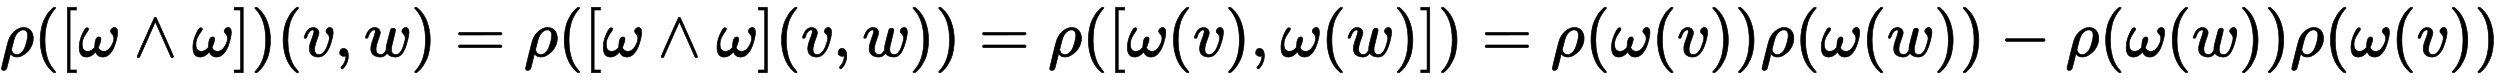 <?xml version="1.0" standalone="no"?>
<!DOCTYPE svg PUBLIC "-//W3C//DTD SVG 1.1//EN" "http://www.w3.org/Graphics/SVG/1.1/DTD/svg11.dtd">
<svg xmlns:xlink="http://www.w3.org/1999/xlink" width="89.006ex" height="2.843ex" style="vertical-align: -0.838ex;" viewBox="0 -863.1 38322 1223.9" xmlns="http://www.w3.org/2000/svg">
<defs>
<path stroke-width="10" id="E1-MJMATHI-3C1" d="M58 -216Q25 -216 23 -186Q23 -176 73 26T127 234Q143 289 182 341Q252 427 341 441Q343 441 349 441T359 442Q432 442 471 394T510 276Q510 219 486 165T425 74T345 13T266 -10H255H248Q197 -10 165 35L160 41L133 -71Q108 -168 104 -181T92 -202Q76 -216 58 -216ZM424 322Q424 359 407 382T357 405Q322 405 287 376T231 300Q217 269 193 170L176 102Q193 26 260 26Q298 26 334 62Q367 92 389 158T418 266T424 322Z"></path>
<path stroke-width="10" id="E1-MJMAIN-28" d="M94 250Q94 319 104 381T127 488T164 576T202 643T244 695T277 729T302 750H315H319Q333 750 333 741Q333 738 316 720T275 667T226 581T184 443T167 250T184 58T225 -81T274 -167T316 -220T333 -241Q333 -250 318 -250H315H302L274 -226Q180 -141 137 -14T94 250Z"></path>
<path stroke-width="10" id="E1-MJMAIN-5B" d="M118 -250V750H255V710H158V-210H255V-250H118Z"></path>
<path stroke-width="10" id="E1-MJMATHI-3C9" d="M495 384Q495 406 514 424T555 443Q574 443 589 425T604 364Q604 334 592 278T555 155T483 38T377 -11Q297 -11 267 66Q266 68 260 61Q201 -11 125 -11Q15 -11 15 139Q15 230 56 325T123 434Q135 441 147 436Q160 429 160 418Q160 406 140 379T94 306T62 208Q61 202 61 187Q61 124 85 100T143 76Q201 76 245 129L253 137V156Q258 297 317 297Q348 297 348 261Q348 243 338 213T318 158L308 135Q309 133 310 129T318 115T334 97T358 83T393 76Q456 76 501 148T546 274Q546 305 533 325T508 357T495 384Z"></path>
<path stroke-width="10" id="E1-MJMAIN-2227" d="M318 591Q325 598 333 598Q344 598 348 591Q349 590 414 445T545 151T611 -4Q609 -22 591 -22Q588 -22 586 -21T581 -20T577 -17T575 -13T572 -9T570 -4L333 528L96 -4Q87 -20 80 -21Q78 -22 75 -22Q57 -22 55 -4Q55 2 120 150T251 444T318 591Z"></path>
<path stroke-width="10" id="E1-MJMAIN-5D" d="M22 710V750H159V-250H22V-210H119V710H22Z"></path>
<path stroke-width="10" id="E1-MJMAIN-29" d="M60 749L64 750Q69 750 74 750H86L114 726Q208 641 251 514T294 250Q294 182 284 119T261 12T224 -76T186 -143T145 -194T113 -227T90 -246Q87 -249 86 -250H74Q66 -250 63 -250T58 -247T55 -238Q56 -237 66 -225Q221 -64 221 250T66 725Q56 737 55 738Q55 746 60 749Z"></path>
<path stroke-width="10" id="E1-MJMATHI-76" d="M173 380Q173 405 154 405Q130 405 104 376T61 287Q60 286 59 284T58 281T56 279T53 278T49 278T41 278H27Q21 284 21 287Q21 294 29 316T53 368T97 419T160 441Q202 441 225 417T249 361Q249 344 246 335Q246 329 231 291T200 202T182 113Q182 86 187 69Q200 26 250 26Q287 26 319 60T369 139T398 222T409 277Q409 300 401 317T383 343T365 361T357 383Q357 405 376 424T417 443Q436 443 451 425T467 367Q467 340 455 284T418 159T347 40T241 -11Q177 -11 139 22Q102 54 102 117Q102 148 110 181T151 298Q173 362 173 380Z"></path>
<path stroke-width="10" id="E1-MJMAIN-2C" d="M78 35T78 60T94 103T137 121Q165 121 187 96T210 8Q210 -27 201 -60T180 -117T154 -158T130 -185T117 -194Q113 -194 104 -185T95 -172Q95 -168 106 -156T131 -126T157 -76T173 -3V9L172 8Q170 7 167 6T161 3T152 1T140 0Q113 0 96 17Z"></path>
<path stroke-width="10" id="E1-MJMATHI-77" d="M580 385Q580 406 599 424T641 443Q659 443 674 425T690 368Q690 339 671 253Q656 197 644 161T609 80T554 12T482 -11Q438 -11 404 5T355 48Q354 47 352 44Q311 -11 252 -11Q226 -11 202 -5T155 14T118 53T104 116Q104 170 138 262T173 379Q173 380 173 381Q173 390 173 393T169 400T158 404H154Q131 404 112 385T82 344T65 302T57 280Q55 278 41 278H27Q21 284 21 287Q21 293 29 315T52 366T96 418T161 441Q204 441 227 416T250 358Q250 340 217 250T184 111Q184 65 205 46T258 26Q301 26 334 87L339 96V119Q339 122 339 128T340 136T341 143T342 152T345 165T348 182T354 206T362 238T373 281Q402 395 406 404Q419 431 449 431Q468 431 475 421T483 402Q483 389 454 274T422 142Q420 131 420 107V100Q420 85 423 71T442 42T487 26Q558 26 600 148Q609 171 620 213T632 273Q632 306 619 325T593 357T580 385Z"></path>
<path stroke-width="10" id="E1-MJMAIN-3D" d="M56 347Q56 360 70 367H707Q722 359 722 347Q722 336 708 328L390 327H72Q56 332 56 347ZM56 153Q56 168 72 173H708Q722 163 722 153Q722 140 707 133H70Q56 140 56 153Z"></path>
<path stroke-width="10" id="E1-MJMAIN-2212" d="M84 237T84 250T98 270H679Q694 262 694 250T679 230H98Q84 237 84 250Z"></path>
</defs>
<g stroke="currentColor" fill="currentColor" stroke-width="0" transform="matrix(1 0 0 -1 0 0)">
 <use xlink:href="#E1-MJMATHI-3C1" x="0" y="0"></use>
 <use xlink:href="#E1-MJMAIN-28" x="522" y="0"></use>
 <use xlink:href="#E1-MJMAIN-5B" x="916" y="0"></use>
 <use xlink:href="#E1-MJMATHI-3C9" x="1199" y="0"></use>
 <use xlink:href="#E1-MJMAIN-2227" x="2048" y="0"></use>
 <use xlink:href="#E1-MJMATHI-3C9" x="2942" y="0"></use>
 <use xlink:href="#E1-MJMAIN-5D" x="3569" y="0"></use>
 <use xlink:href="#E1-MJMAIN-29" x="3852" y="0"></use>
 <use xlink:href="#E1-MJMAIN-28" x="4246" y="0"></use>
 <use xlink:href="#E1-MJMATHI-76" x="4640" y="0"></use>
 <use xlink:href="#E1-MJMAIN-2C" x="5130" y="0"></use>
 <use xlink:href="#E1-MJMATHI-77" x="5580" y="0"></use>
 <use xlink:href="#E1-MJMAIN-29" x="6301" y="0"></use>
 <use xlink:href="#E1-MJMAIN-3D" x="6972" y="0"></use>
 <use xlink:href="#E1-MJMATHI-3C1" x="8033" y="0"></use>
 <use xlink:href="#E1-MJMAIN-28" x="8555" y="0"></use>
 <use xlink:href="#E1-MJMAIN-5B" x="8949" y="0"></use>
 <use xlink:href="#E1-MJMATHI-3C9" x="9232" y="0"></use>
 <use xlink:href="#E1-MJMAIN-2227" x="10081" y="0"></use>
 <use xlink:href="#E1-MJMATHI-3C9" x="10976" y="0"></use>
 <use xlink:href="#E1-MJMAIN-5D" x="11603" y="0"></use>
 <use xlink:href="#E1-MJMAIN-28" x="11886" y="0"></use>
 <use xlink:href="#E1-MJMATHI-76" x="12280" y="0"></use>
 <use xlink:href="#E1-MJMAIN-2C" x="12770" y="0"></use>
 <use xlink:href="#E1-MJMATHI-77" x="13219" y="0"></use>
 <use xlink:href="#E1-MJMAIN-29" x="13940" y="0"></use>
 <use xlink:href="#E1-MJMAIN-29" x="14334" y="0"></use>
 <use xlink:href="#E1-MJMAIN-3D" x="15006" y="0"></use>
 <use xlink:href="#E1-MJMATHI-3C1" x="16067" y="0"></use>
 <use xlink:href="#E1-MJMAIN-28" x="16589" y="0"></use>
 <use xlink:href="#E1-MJMAIN-5B" x="16983" y="0"></use>
 <use xlink:href="#E1-MJMATHI-3C9" x="17266" y="0"></use>
 <use xlink:href="#E1-MJMAIN-28" x="17893" y="0"></use>
 <use xlink:href="#E1-MJMATHI-76" x="18287" y="0"></use>
 <use xlink:href="#E1-MJMAIN-29" x="18777" y="0"></use>
 <use xlink:href="#E1-MJMAIN-2C" x="19171" y="0"></use>
 <use xlink:href="#E1-MJMATHI-3C9" x="19621" y="0"></use>
 <use xlink:href="#E1-MJMAIN-28" x="20248" y="0"></use>
 <use xlink:href="#E1-MJMATHI-77" x="20642" y="0"></use>
 <use xlink:href="#E1-MJMAIN-29" x="21363" y="0"></use>
 <use xlink:href="#E1-MJMAIN-5D" x="21757" y="0"></use>
 <use xlink:href="#E1-MJMAIN-29" x="22040" y="0"></use>
 <use xlink:href="#E1-MJMAIN-3D" x="22711" y="0"></use>
 <use xlink:href="#E1-MJMATHI-3C1" x="23772" y="0"></use>
 <use xlink:href="#E1-MJMAIN-28" x="24294" y="0"></use>
 <use xlink:href="#E1-MJMATHI-3C9" x="24688" y="0"></use>
 <use xlink:href="#E1-MJMAIN-28" x="25315" y="0"></use>
 <use xlink:href="#E1-MJMATHI-76" x="25709" y="0"></use>
 <use xlink:href="#E1-MJMAIN-29" x="26199" y="0"></use>
 <use xlink:href="#E1-MJMAIN-29" x="26593" y="0"></use>
 <use xlink:href="#E1-MJMATHI-3C1" x="26987" y="0"></use>
 <use xlink:href="#E1-MJMAIN-28" x="27509" y="0"></use>
 <use xlink:href="#E1-MJMATHI-3C9" x="27903" y="0"></use>
 <use xlink:href="#E1-MJMAIN-28" x="28530" y="0"></use>
 <use xlink:href="#E1-MJMATHI-77" x="28924" y="0"></use>
 <use xlink:href="#E1-MJMAIN-29" x="29645" y="0"></use>
 <use xlink:href="#E1-MJMAIN-29" x="30039" y="0"></use>
 <use xlink:href="#E1-MJMAIN-2212" x="30655" y="0"></use>
 <use xlink:href="#E1-MJMATHI-3C1" x="31661" y="0"></use>
 <use xlink:href="#E1-MJMAIN-28" x="32183" y="0"></use>
 <use xlink:href="#E1-MJMATHI-3C9" x="32577" y="0"></use>
 <use xlink:href="#E1-MJMAIN-28" x="33204" y="0"></use>
 <use xlink:href="#E1-MJMATHI-77" x="33598" y="0"></use>
 <use xlink:href="#E1-MJMAIN-29" x="34319" y="0"></use>
 <use xlink:href="#E1-MJMAIN-29" x="34713" y="0"></use>
 <use xlink:href="#E1-MJMATHI-3C1" x="35107" y="0"></use>
 <use xlink:href="#E1-MJMAIN-28" x="35629" y="0"></use>
 <use xlink:href="#E1-MJMATHI-3C9" x="36023" y="0"></use>
 <use xlink:href="#E1-MJMAIN-28" x="36650" y="0"></use>
 <use xlink:href="#E1-MJMATHI-76" x="37044" y="0"></use>
 <use xlink:href="#E1-MJMAIN-29" x="37534" y="0"></use>
 <use xlink:href="#E1-MJMAIN-29" x="37928" y="0"></use>
</g>
</svg>